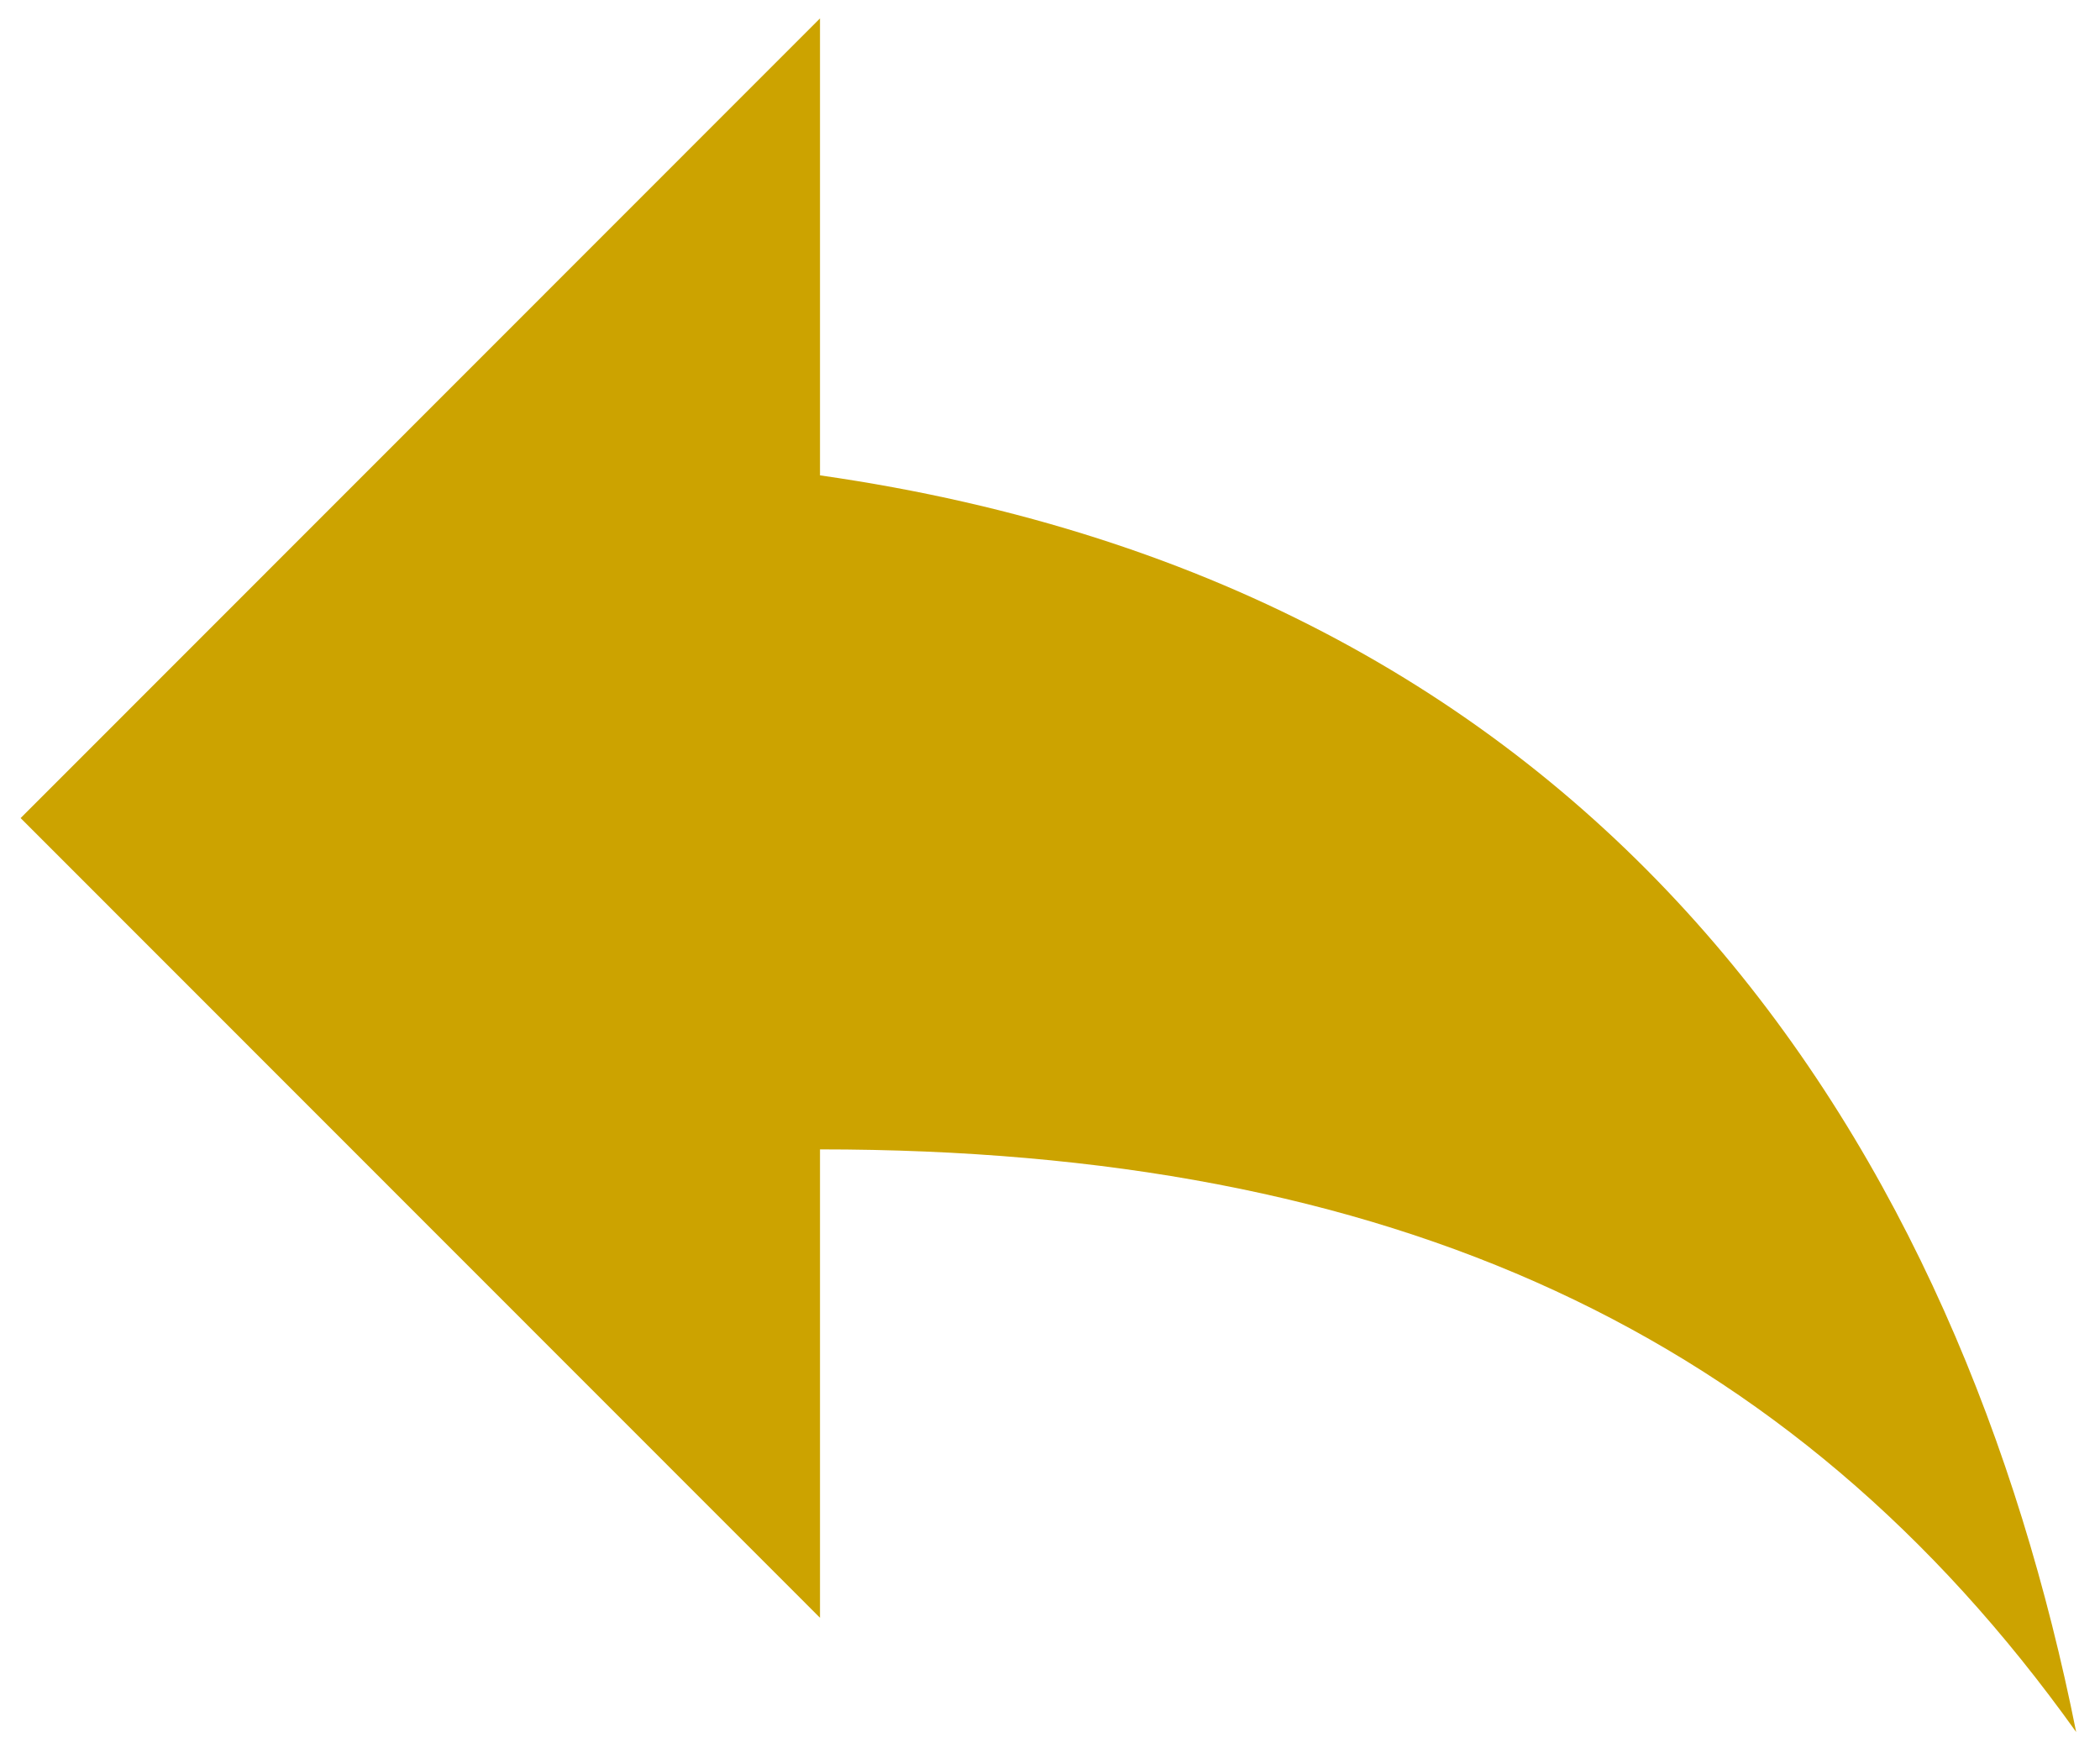 <?xml version="1.0" encoding="UTF-8"?> <svg xmlns="http://www.w3.org/2000/svg" xmlns:xlink="http://www.w3.org/1999/xlink" width="458.802" height="380.802" style="enable-background:new 0 0 459 459;" xml:space="preserve"><rect id="backgroundrect" width="100%" height="100%" x="0" y="0" fill="none" stroke="none" class="" style=""></rect> <g class="currentLayer" style=""><title>Layer 1</title><g id="svg_1" class="selected" fill-opacity="1" fill="#cca300"> <g id="reply" fill="#cca300"> <path d="M179.151,103.854 v-99.838 L4.505,178.732 l174.646,174.716 V251.114 c124.747,0 212.07,39.935 274.444,127.293 C428.645,253.61 353.797,128.813 179.151,103.854 z" id="svg_2" fill="#cca300"></path> </g> </g><g id="svg_3"> </g><g id="svg_4"> </g><g id="svg_5"> </g><g id="svg_6"> </g><g id="svg_7"> </g><g id="svg_8"> </g><g id="svg_9"> </g><g id="svg_10"> </g><g id="svg_11"> </g><g id="svg_12"> </g><g id="svg_13"> </g><g id="svg_14"> </g><g id="svg_15"> </g><g id="svg_16"> </g><g id="svg_17"> </g></g></svg> 
